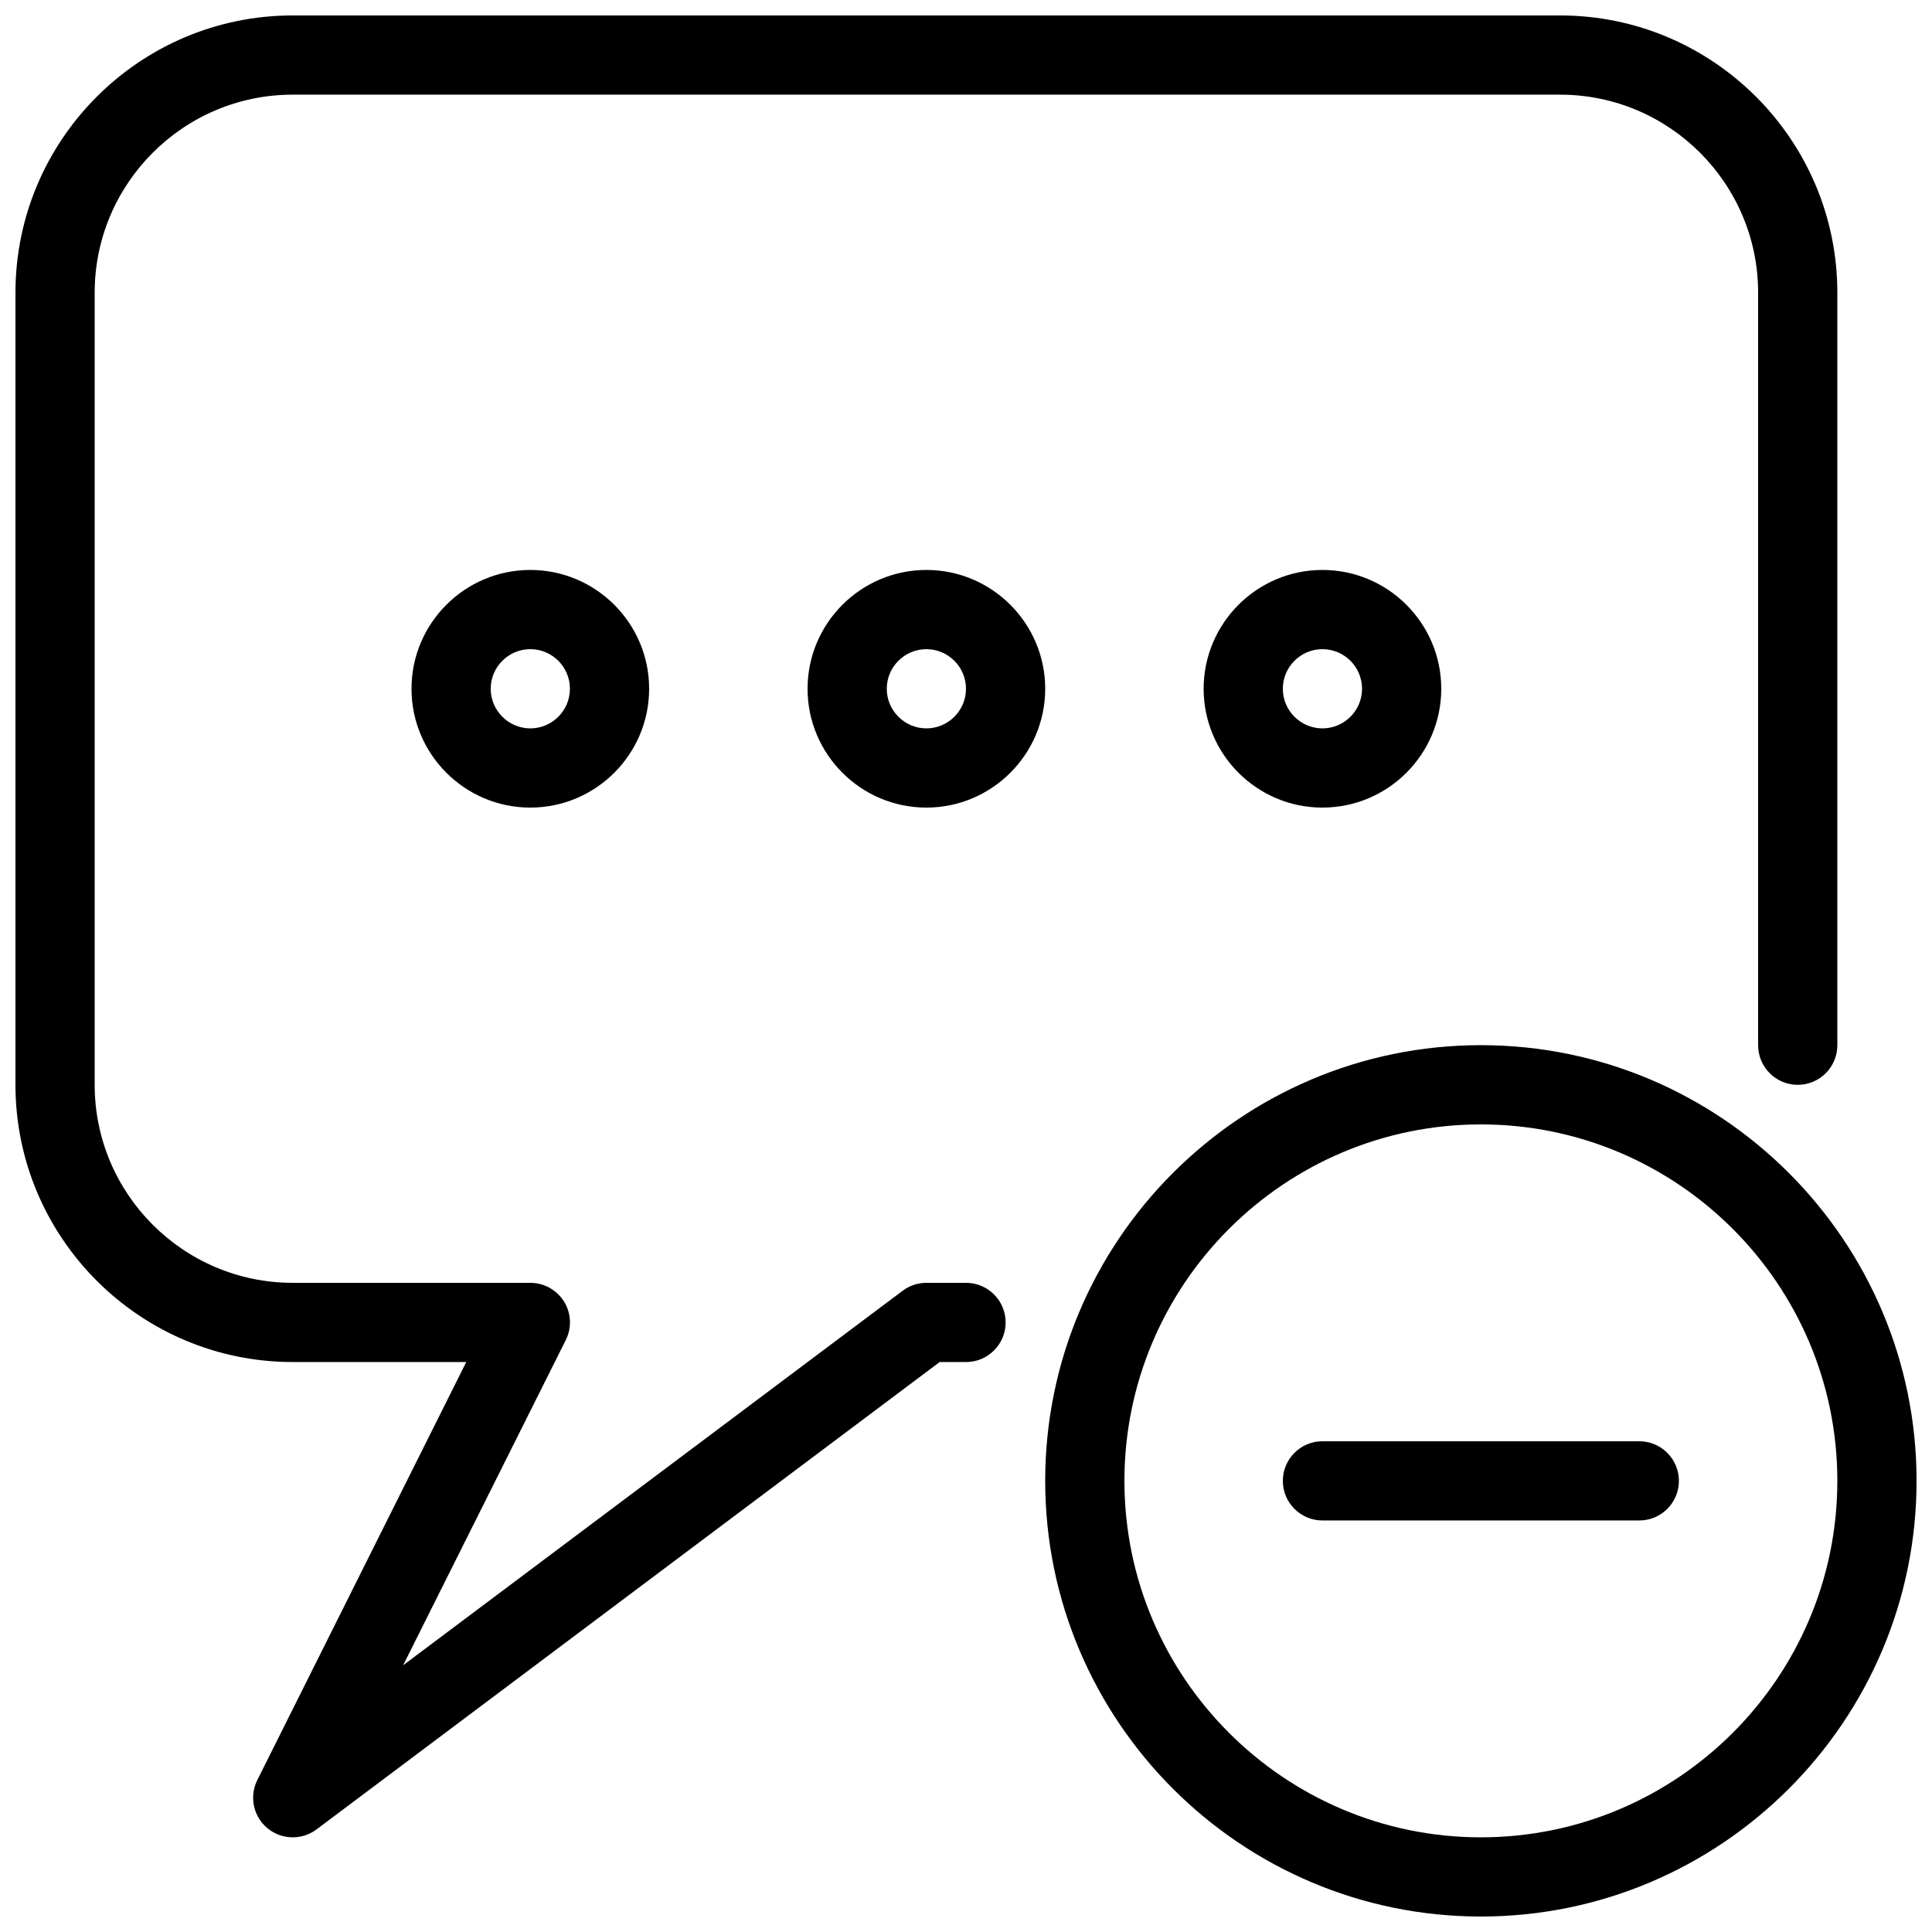 <?xml version="1.0" encoding="UTF-8"?>
<!-- Uploaded to: ICON Repo, www.iconrepo.com, Generator: ICON Repo Mixer Tools -->
<svg width="800px" height="800px" version="1.1" viewBox="144 144 512 512" xmlns="http://www.w3.org/2000/svg">
 <defs>
  <clipPath id="b">
   <path d="m148.09 148.09h482.91v482.91h-482.91z"/>
  </clipPath>
  <clipPath id="a">
   <path d="m420 420h231.9v231.9h-231.9z"/>
  </clipPath>
 </defs>
 <path d="m284.54 358.02c-17.359 0-31.488-14.129-31.488-31.488 0-17.363 14.129-31.488 31.488-31.488s31.488 14.125 31.488 31.488c0 17.359-14.129 31.488-31.488 31.488zm0-41.984c-5.773 0-10.496 4.703-10.496 10.496 0 5.793 4.723 10.496 10.496 10.496 5.773 0 10.496-4.703 10.496-10.496 0-5.793-4.723-10.496-10.496-10.496z"/>
 <path d="m389.5 358.02c-17.363 0-31.488-14.129-31.488-31.488 0-17.363 14.125-31.488 31.488-31.488 17.359 0 31.488 14.125 31.488 31.488 0 17.359-14.129 31.488-31.488 31.488zm0-41.984c-5.773 0-10.496 4.703-10.496 10.496 0 5.793 4.723 10.496 10.496 10.496 5.769 0 10.496-4.703 10.496-10.496 0-5.793-4.727-10.496-10.496-10.496z"/>
 <path d="m494.46 358.02c-17.359 0-31.484-14.129-31.484-31.488 0-17.363 14.125-31.488 31.484-31.488 17.363 0 31.488 14.125 31.488 31.488 0 17.359-14.125 31.488-31.488 31.488zm0-41.984c-5.769 0-10.496 4.703-10.496 10.496 0 5.793 4.727 10.496 10.496 10.496 5.773 0 10.496-4.703 10.496-10.496 0-5.793-4.723-10.496-10.496-10.496z"/>
 <g clip-path="url(#b)">
  <path d="m221.57 630.91c-2.394 0-4.785-0.82-6.719-2.434-3.738-3.106-4.828-8.398-2.664-12.742l55.375-110.78h-45.992c-40.516 0-73.473-32.957-73.473-73.469v-209.92c0-40.516 32.957-73.473 73.473-73.473h335.87c40.516 0 73.473 32.957 73.473 73.473v199.43c0 5.793-4.703 10.496-10.496 10.496-5.793 0-10.496-4.703-10.496-10.496v-199.43c0-28.926-23.531-52.48-52.48-52.48h-335.87c-28.949 0-52.48 23.555-52.48 52.48v209.92c0 28.926 23.531 52.477 52.48 52.477h62.977c3.633 0 7.012 1.891 8.941 4.977 1.91 3.086 2.078 6.969 0.441 10.203l-43.098 86.172 132.38-99.25c1.805-1.363 4.008-2.098 6.297-2.098l10.5-0.004c5.793 0 10.496 4.703 10.496 10.496 0 5.797-4.703 10.496-10.496 10.496h-6.992l-165.14 123.86c-1.867 1.406-4.094 2.098-6.297 2.098z"/>
 </g>
 <g clip-path="url(#a)">
  <path d="m536.45 651.9c-63.648 0-115.46-51.789-115.46-115.46 0-63.668 51.809-115.46 115.46-115.46 63.648 0 115.46 51.789 115.46 115.46 0 63.672-51.809 115.46-115.46 115.46zm0-209.92c-52.082 0-94.465 42.383-94.465 94.465s42.383 94.465 94.465 94.465c52.082 0 94.465-42.383 94.465-94.465s-42.383-94.465-94.465-94.465z"/>
 </g>
 <path d="m578.43 546.94h-83.969c-5.793 0-10.496-4.703-10.496-10.496 0-5.793 4.703-10.496 10.496-10.496h83.969c5.793 0 10.496 4.703 10.496 10.496 0 5.797-4.699 10.496-10.496 10.496z"/>
</svg>